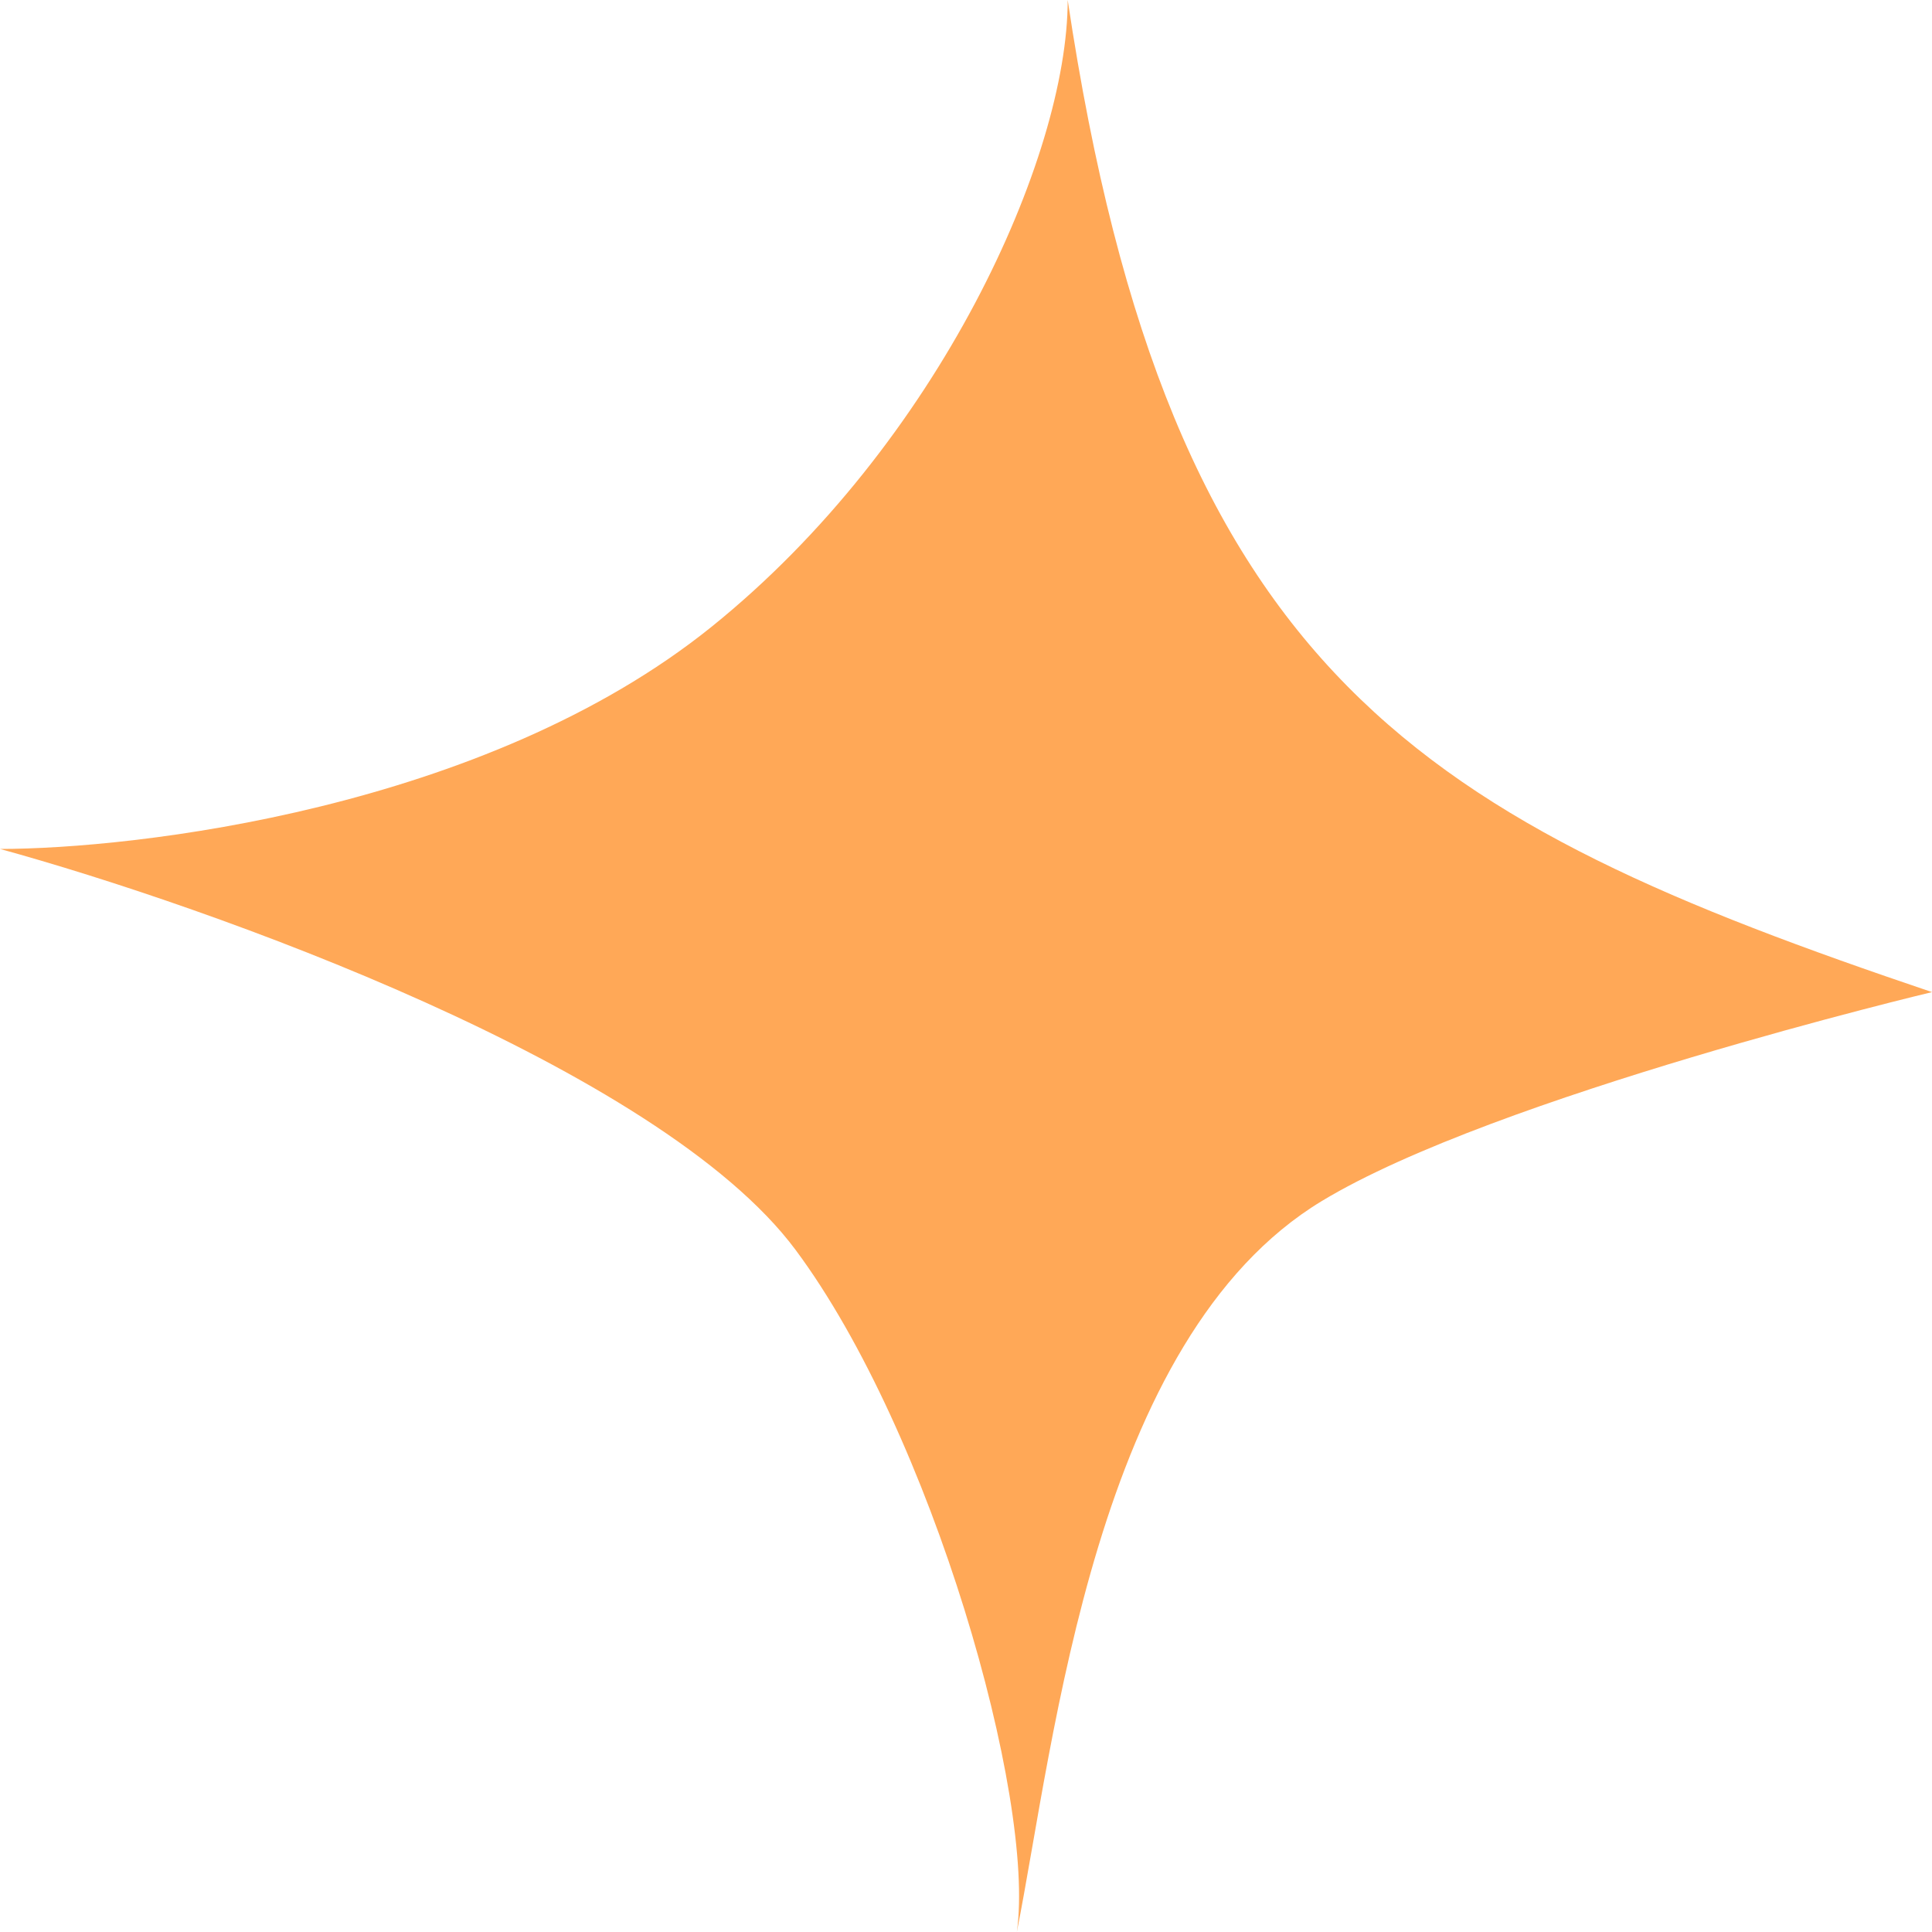 <?xml version="1.0" encoding="UTF-8"?> <svg xmlns="http://www.w3.org/2000/svg" width="80" height="80" viewBox="0 0 80 80" fill="none"> <path d="M29.474 25.946C38.885 18.358 44.211 6.486 44.211 0C48.421 28.108 58.947 33.967 80 41.081C80 41.081 61.919 45.386 54.737 49.73C45.325 55.421 43.674 72.095 42.105 80C42.89 74.467 38.588 59.341 32.941 51.752C27.294 44.164 8.627 37.524 0 35.153C5.49 35.153 20.062 33.534 29.474 25.946Z" fill="#FFA857"></path> </svg> 